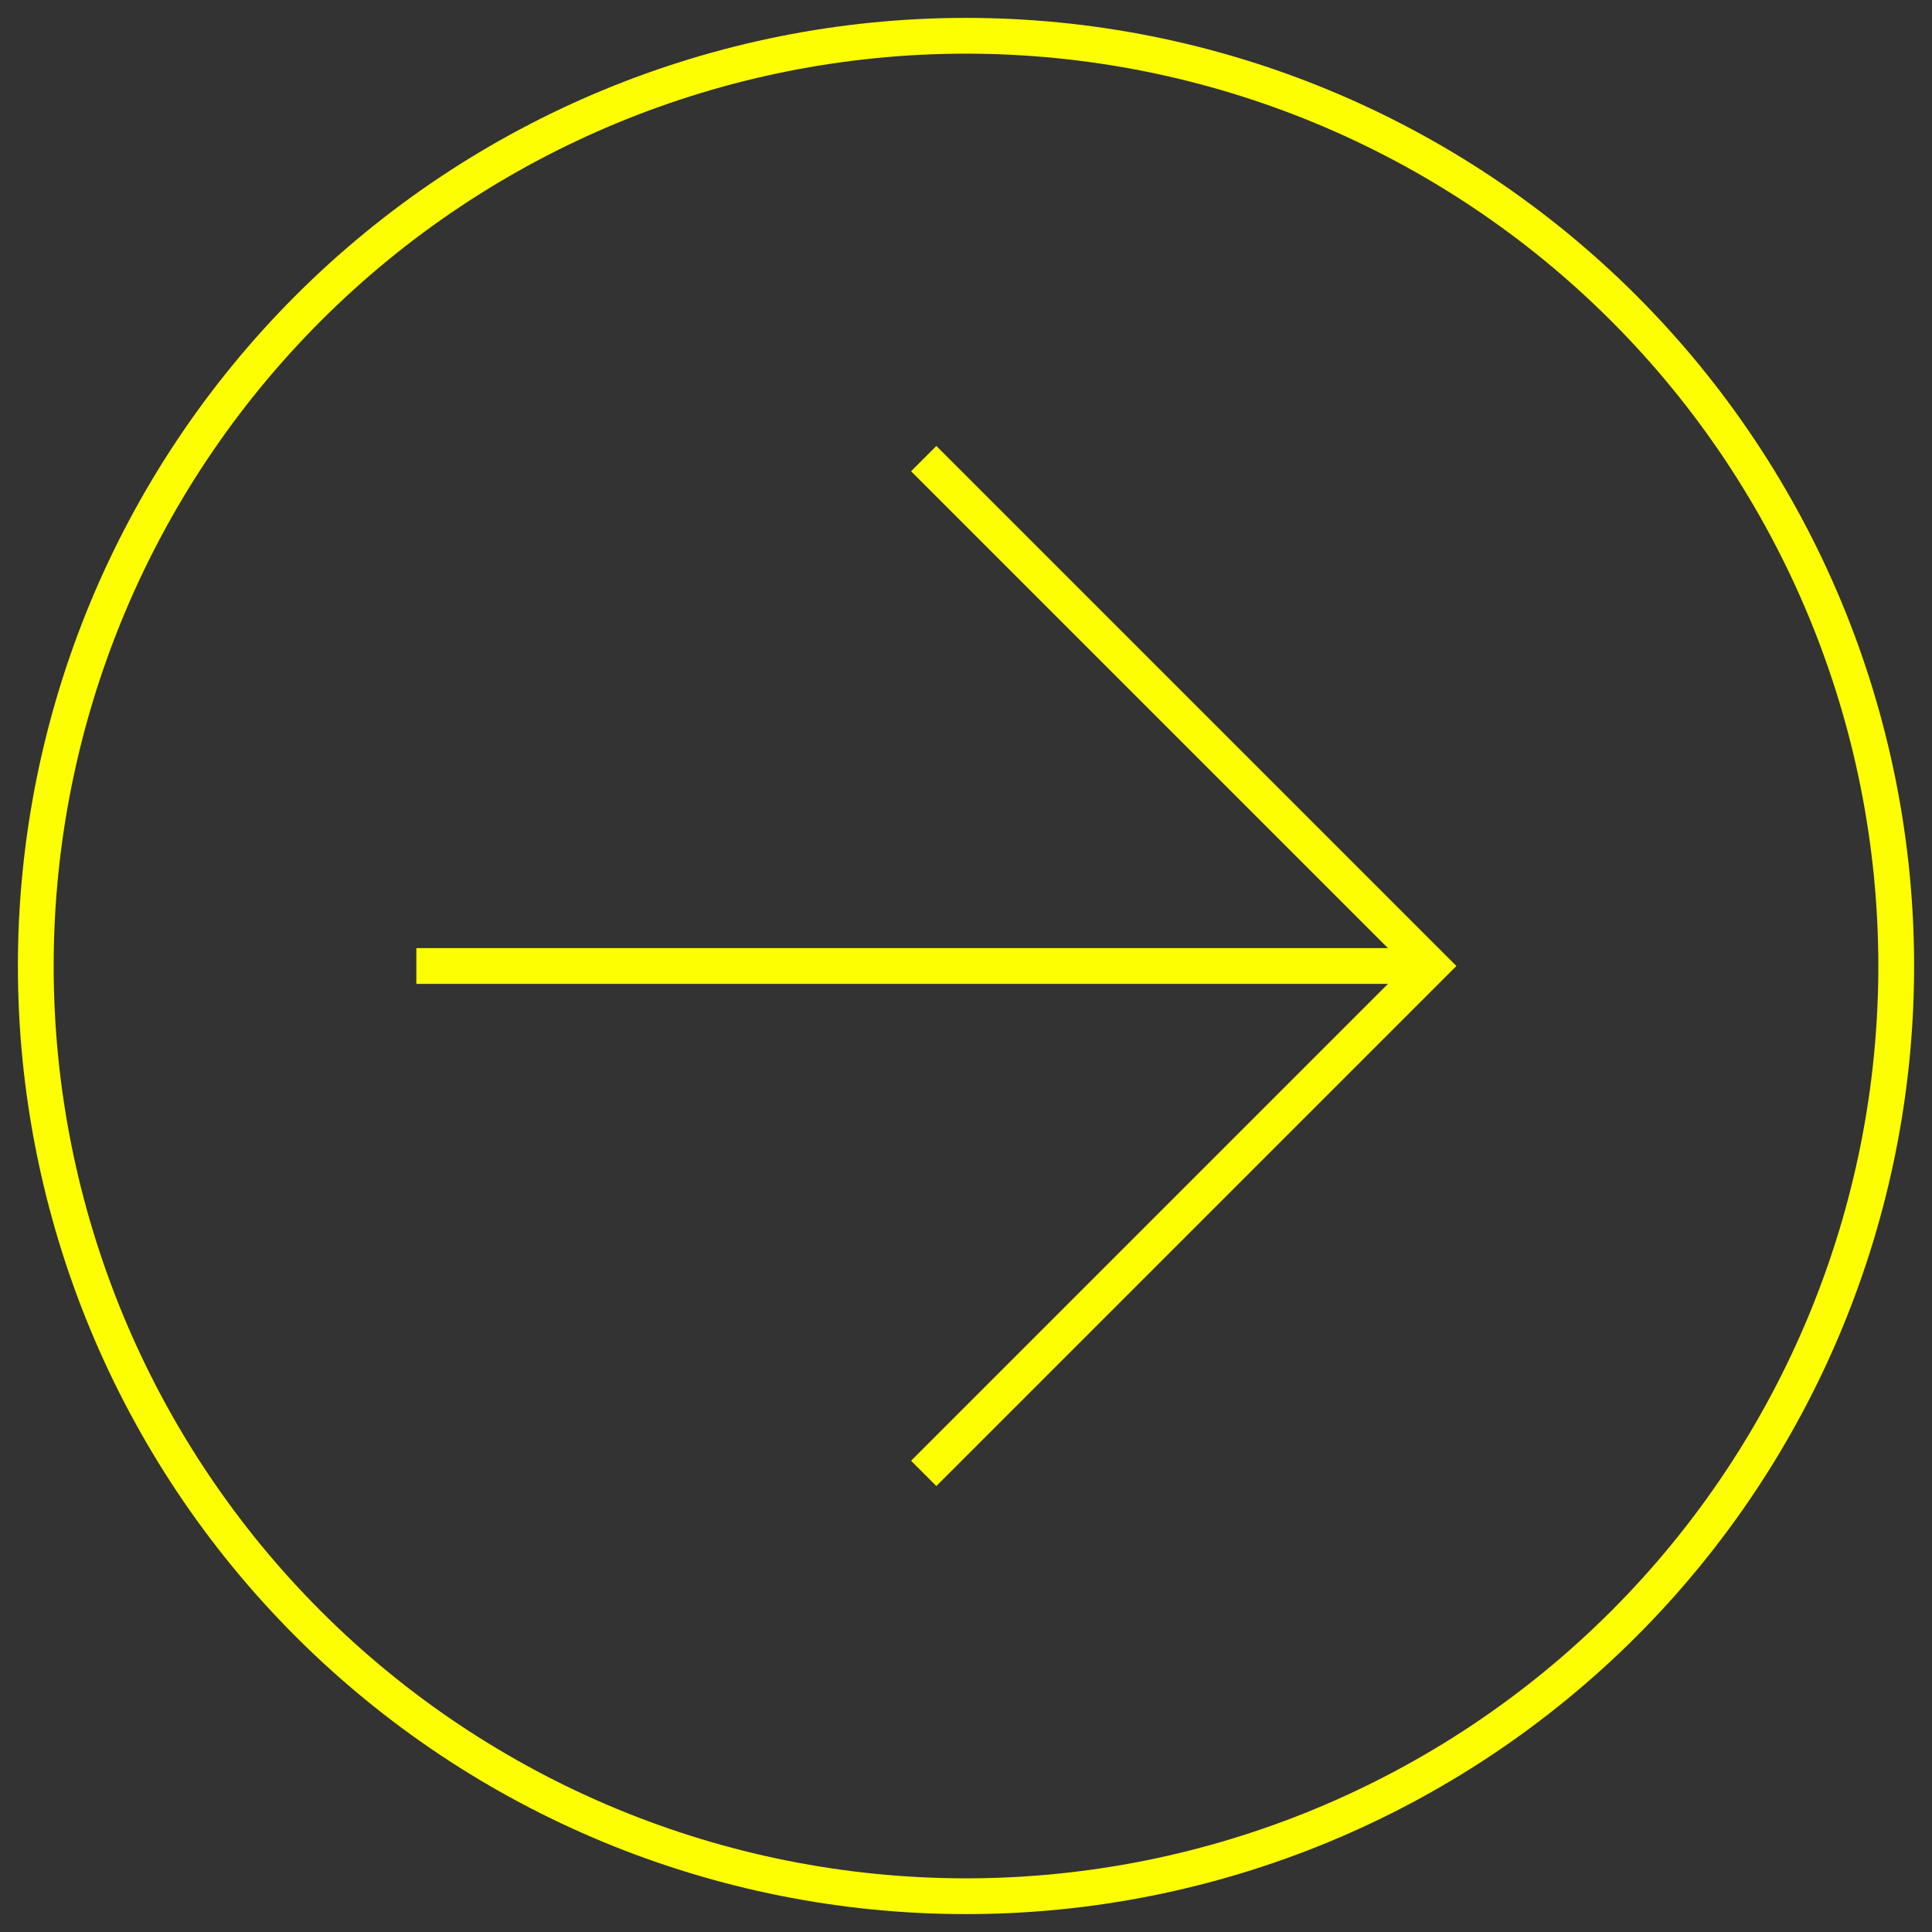<?xml version="1.0" encoding="UTF-8"?> <svg xmlns="http://www.w3.org/2000/svg" width="54" height="54" viewBox="0 0 54 54" fill="none"><rect x="0" y="0" width="54" height="54" fill="#333333" stroke="none"/><path d="M1 27C1 33.896 3.739 40.509 8.615 45.385C13.491 50.261 20.104 53 27 53C33.896 53 40.509 50.261 45.385 45.385C50.261 40.509 53 33.896 53 27C53 20.104 50.261 13.491 45.385 8.615C40.509 3.739 33.896 1 27 1C20.104 1 13.491 3.739 8.615 8.615C3.739 13.491 1 20.104 1 27Z" stroke="#FCFE01"></path><path d="M25.818 12.818L40 27L25.818 41.182" stroke="#FCFE01"></path><path d="M40 27H11.637" stroke="#FCFE01"></path></svg> 